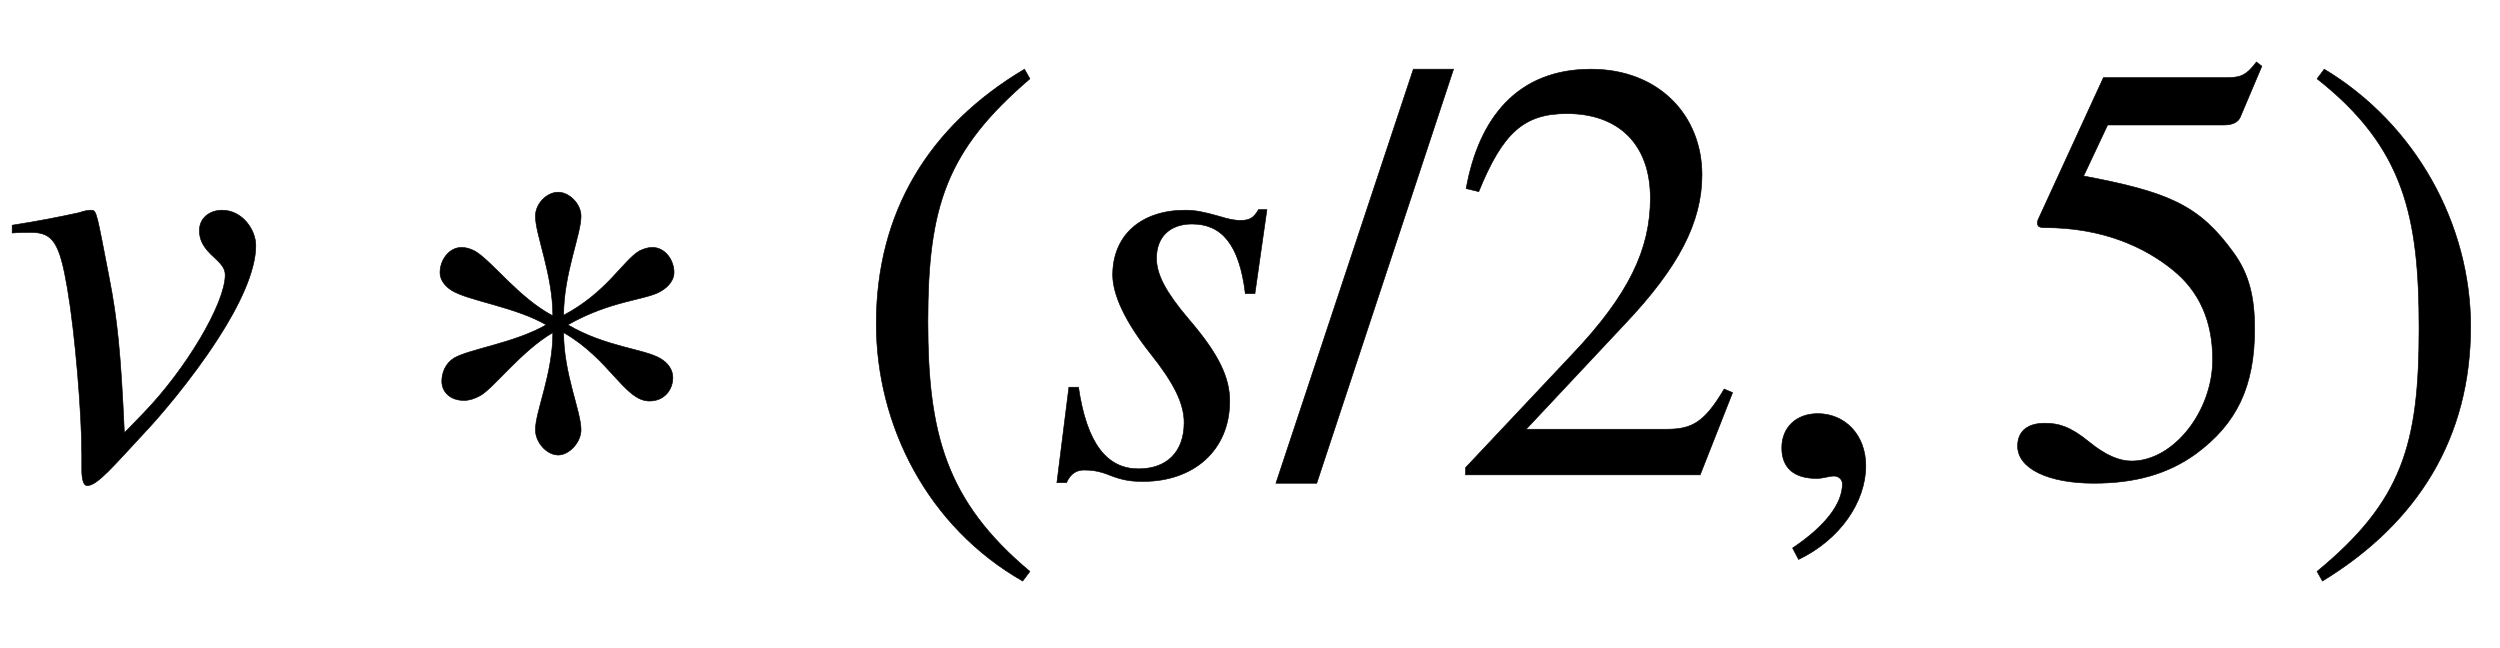 <svg xmlns:xlink="http://www.w3.org/1999/xlink" width="9.675ex" height="2.509ex" style="vertical-align: -0.671ex;" viewBox="0 -791.3 4165.6 1080.4" role="img" focusable="false" xmlns="http://www.w3.org/2000/svg" aria-labelledby="MathJax-SVG-1-Title">
<title id="MathJax-SVG-1-Title">{\displaystyle v*(s/2,5)}</title>
<defs aria-hidden="true">
<path stroke-width="1" id="E1-STIXWEBMAINI-76" d="M207 70l31 32c72 74 137 184 137 231c0 10 -5 17 -18 29c-18 16 -25 29 -25 45c0 21 17 34 38 34c33 0 56 -32 56 -59c0 -43 -28 -101 -63 -155c-45 -70 -101 -134 -119 -153c-55 -59 -82 -92 -99 -92c-6 0 -9 10 -9 27v24c0 69 -11 202 -24 278s-24 93 -61 93 c-10 0 -20 0 -31 -1v13c45 7 80 14 112 21c8 3 15 4 20 4c9 0 9 -6 30 -114c13 -67 19 -122 25 -257Z"></path>
<path stroke-width="1" id="E1-STIXWEBMAIN-2217" d="M457 337c0 -11 -8 -23 -22 -31c-25 -15 -83 -15 -155 -56c63 -37 127 -40 154 -56c14 -8 21 -20 21 -32c0 -20 -14 -39 -39 -39c-41 0 -66 70 -143 114c0 -69 29 -131 29 -162c0 -21 -20 -42 -38 -42c-19 0 -38 21 -38 42c0 31 29 93 29 162c-52 -30 -99 -93 -121 -105 c-9 -5 -18 -8 -27 -8c-24 0 -37 15 -37 32c0 14 6 30 21 39c27 15 101 25 153 55c-52 30 -129 40 -157 57c-13 8 -20 19 -20 30c0 21 15 42 36 42c7 0 14 -2 22 -6c29 -17 73 -78 130 -108c0 69 -29 135 -29 166c0 21 19 40 38 40c18 0 38 -19 38 -40 c0 -31 -29 -96 -29 -165c72 38 99 91 126 107c8 4 15 6 22 6c21 0 36 -21 36 -42Z"></path>
<path stroke-width="1" id="E1-STIXWEBMAIN-28" d="M304 -161l-12 -16c-158 90 -244 259 -244 429c0 185 87 329 247 424l9 -16c-139 -119 -170 -212 -170 -405c0 -186 30 -299 170 -416Z"></path>
<path stroke-width="1" id="E1-STIXWEBMAINI-73" d="M366 442l-20 -140h-16c-10 83 -40 116 -89 116c-35 0 -59 -20 -59 -57c0 -27 15 -56 54 -102c50 -58 68 -97 68 -136c0 -83 -61 -134 -144 -134c-17 0 -32 1 -55 10c-19 8 -33 9 -44 9s-22 -5 -29 -21h-16l20 159h16c14 -95 48 -136 100 -136c47 0 76 28 76 77 c0 32 -17 66 -56 115c-43 54 -63 99 -63 131c0 66 47 108 121 108c17 0 31 -3 56 -10c19 -6 28 -7 36 -7c15 0 22 4 30 18h14Z"></path>
<path stroke-width="1" id="E1-STIXWEBMAIN-2F" d="M287 676l-228 -690h-68l229 690h67Z"></path>
<path stroke-width="1" id="E1-STIXWEBMAIN-32" d="M474 137l-54 -137h-391v12l178 189c94 99 130 175 130 260c0 91 -54 141 -139 141c-72 0 -107 -32 -147 -130l-21 5c21 117 85 199 208 199c113 0 185 -77 185 -176c0 -79 -39 -154 -128 -248l-165 -176h234c42 0 63 11 96 67Z"></path>
<path stroke-width="1" id="E1-STIXWEBMAIN-2C" d="M83 -141l-10 19c55 37 83 74 83 107c0 7 -6 13 -14 13s-18 -4 -29 -4c-37 0 -58 17 -58 51s24 57 60 57c45 0 80 -35 80 -87c0 -60 -43 -123 -112 -156Z"></path>
<path stroke-width="1" id="E1-STIXWEBMAIN-35" d="M438 681l-36 -85c-3 -7 -11 -13 -27 -13h-194l-40 -85c143 -27 193 -49 250 -128c26 -36 35 -74 35 -127c0 -96 -30 -158 -98 -208c-47 -34 -102 -49 -170 -49c-75 0 -127 24 -127 62c0 25 17 38 45 38c23 0 42 -5 74 -31c28 -23 51 -32 71 -32c70 0 135 83 135 169 c0 64 -22 114 -67 150c-47 38 -117 70 -213 70c-9 0 -12 2 -12 8c0 2 1 5 1 5l109 237h207c23 0 32 5 48 26Z"></path>
<path stroke-width="1" id="E1-STIXWEBMAIN-29" d="M29 660l12 16c153 -92 244 -259 244 -429c0 -185 -88 -327 -247 -424l-9 16c142 117 170 211 170 405c0 187 -25 302 -170 416Z"></path>
</defs>
<g stroke="currentColor" fill="currentColor" stroke-width="0" transform="matrix(1 0 0 -1 0 0)" aria-hidden="true">
 <use xlink:href="#E1-STIXWEBMAINI-76" x="0" y="0"></use>
 <use xlink:href="#E1-STIXWEBMAIN-2217" x="666" y="0"></use>
 <use xlink:href="#E1-STIXWEBMAIN-28" x="1412" y="0"></use>
 <use xlink:href="#E1-STIXWEBMAINI-73" x="1745" y="0"></use>
 <use xlink:href="#E1-STIXWEBMAIN-2F" x="2135" y="0"></use>
 <use xlink:href="#E1-STIXWEBMAIN-32" x="2413" y="0"></use>
 <use xlink:href="#E1-STIXWEBMAIN-2C" x="2914" y="0"></use>
 <use xlink:href="#E1-STIXWEBMAIN-35" x="3331" y="0"></use>
 <use xlink:href="#E1-STIXWEBMAIN-29" x="3832" y="0"></use>
</g>
</svg>